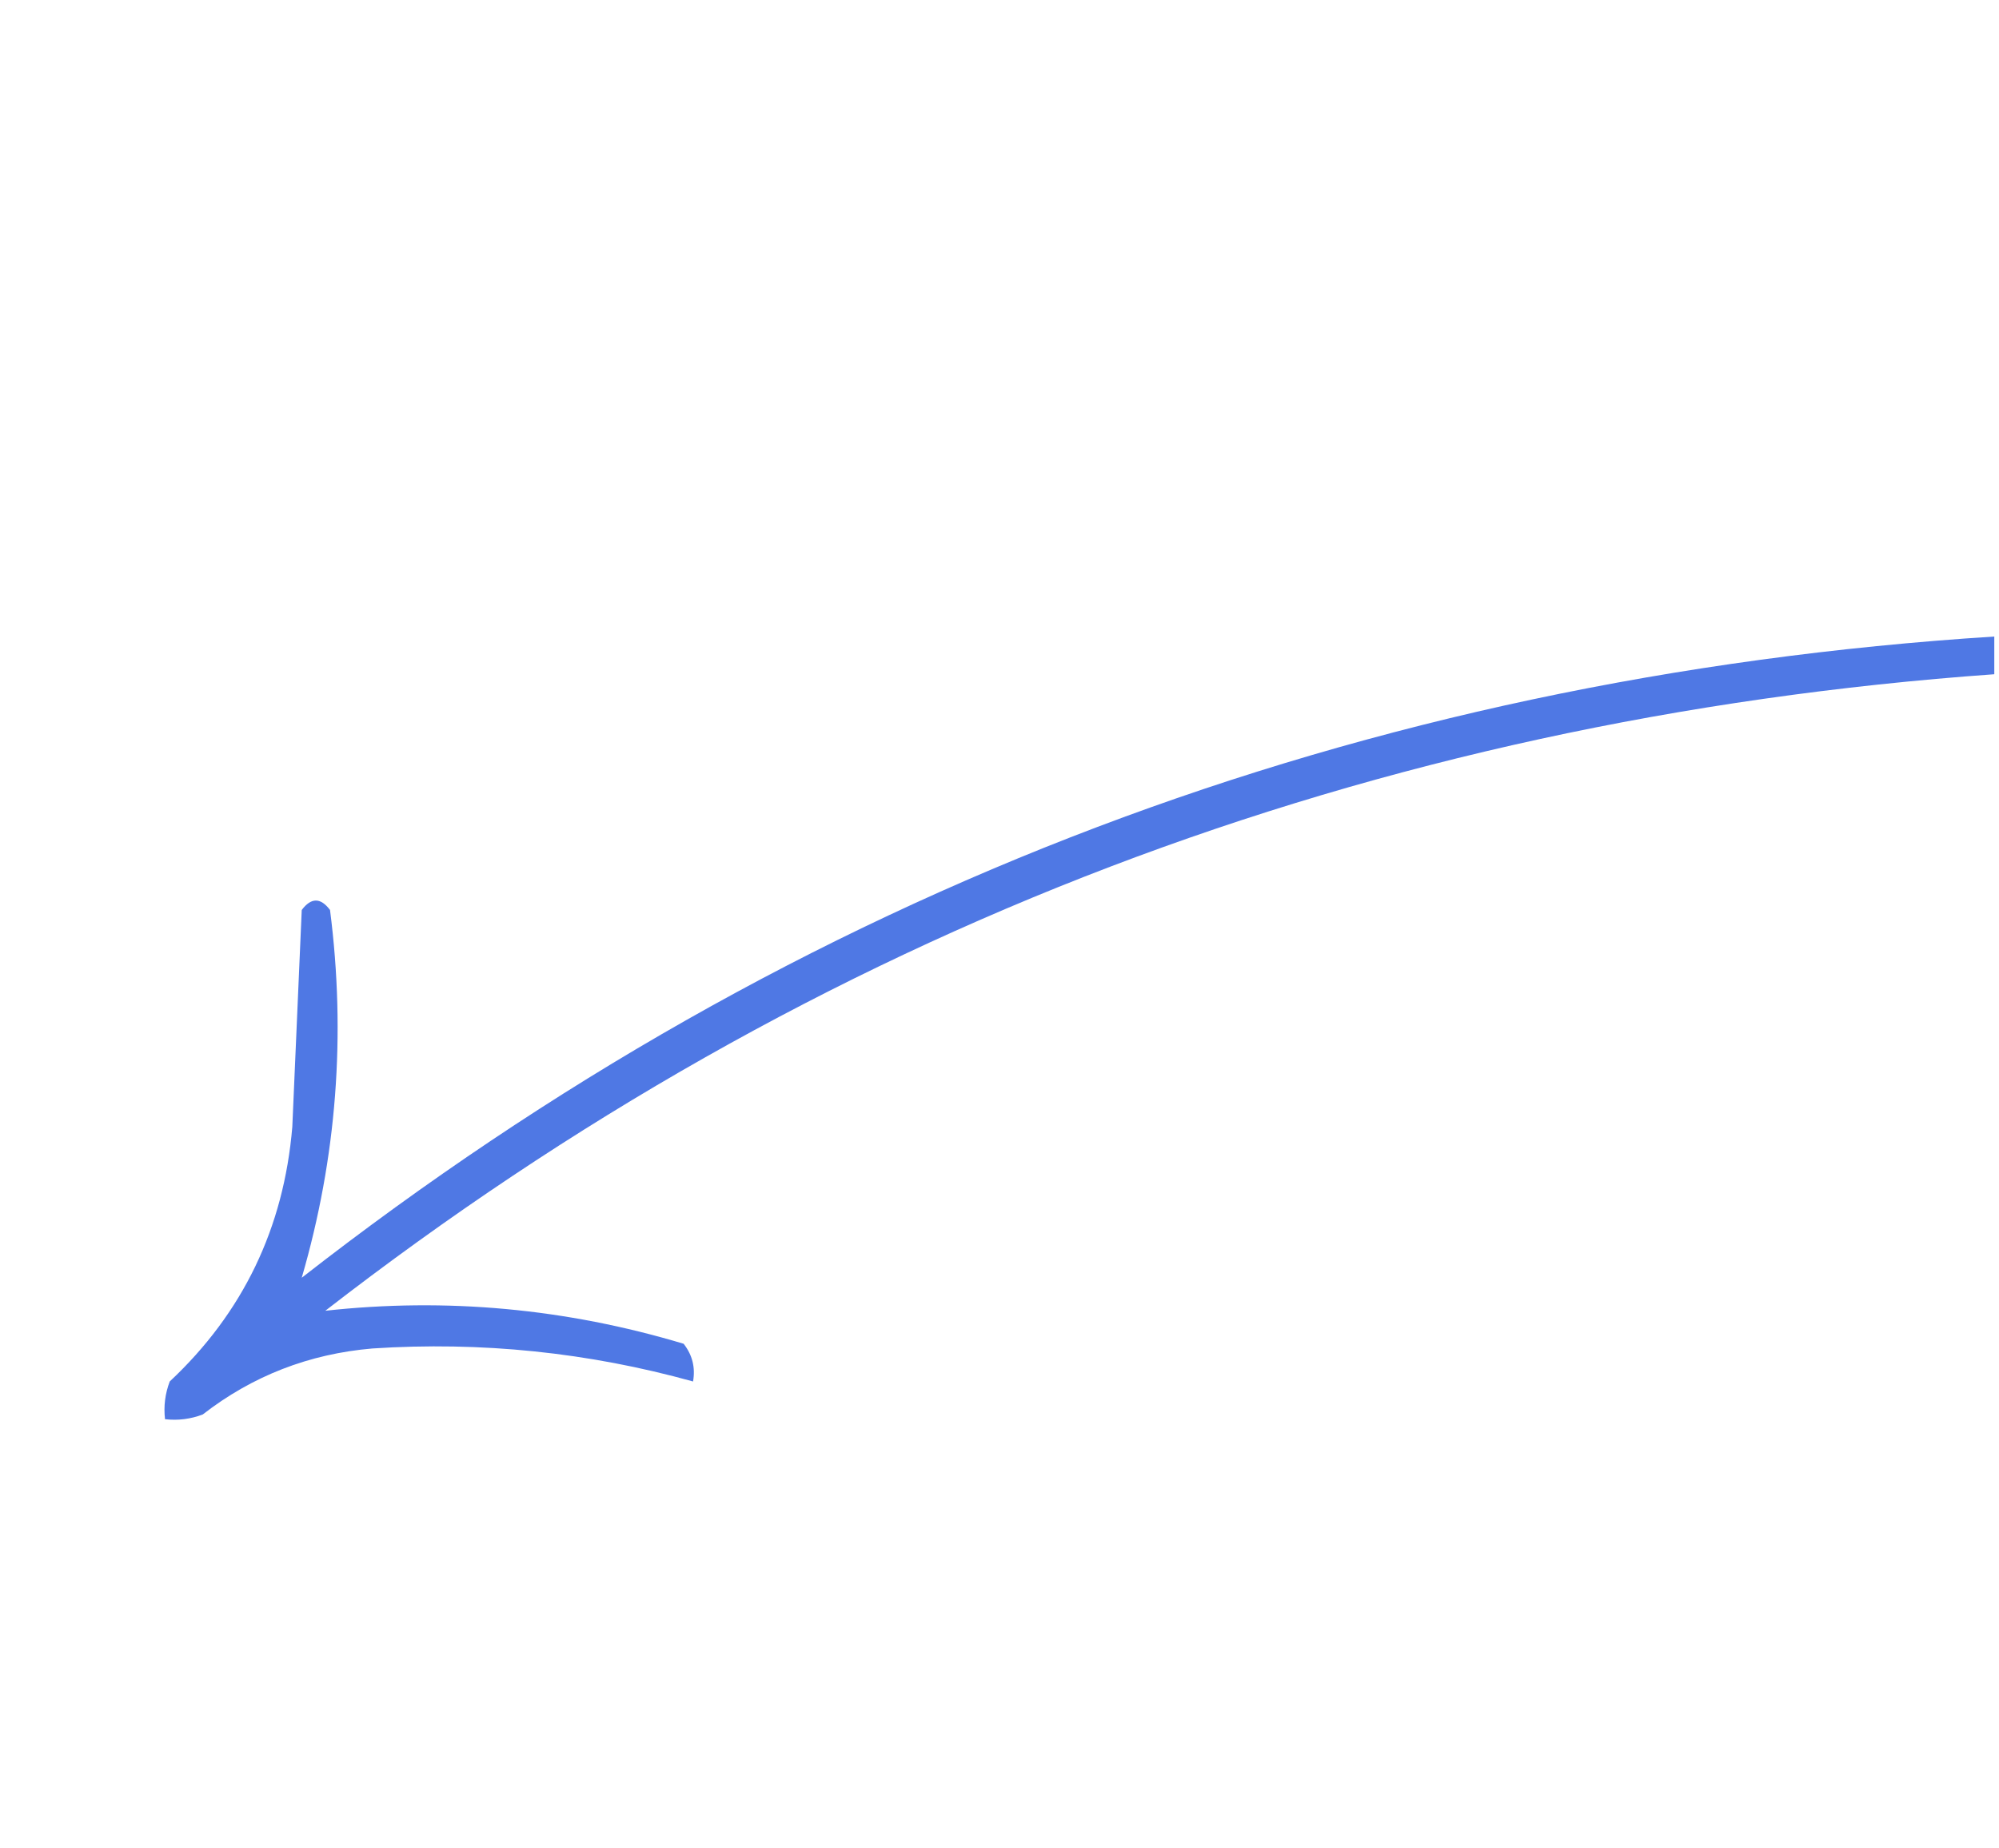 <?xml version="1.0" encoding="UTF-8"?>
<!DOCTYPE svg PUBLIC "-//W3C//DTD SVG 1.1//EN" "http://www.w3.org/Graphics/SVG/1.1/DTD/svg11.dtd">
<svg xmlns="http://www.w3.org/2000/svg" version="1.1" width="212px" height="196px" style="shape-rendering:geometricPrecision; text-rendering:geometricPrecision; image-rendering:optimizeQuality; fill-rule:evenodd; clip-rule:evenodd" xmlns:xlink="http://www.w3.org/1999/xlink">
<g><path style="opacity:0.841" fill="#2f5fdf" d="M 211.5,67.5 C 211.5,68.833 211.5,70.167 211.5,71.5C 145.453,76.227 86.453,98.727 34.5,139C 47.355,137.59 60.022,138.757 72.5,142.5C 73.429,143.689 73.762,145.022 73.5,146.5C 62.371,143.41 51.038,142.244 39.5,143C 32.769,143.575 26.769,145.908 21.5,150C 20.207,150.49 18.873,150.657 17.5,150.5C 17.343,149.127 17.51,147.793 18,146.5C 25.767,139.223 30.1,130.223 31,119.5C 31.333,111.833 31.667,104.167 32,96.5C 33,95.167 34,95.167 35,96.5C 36.705,109.768 35.705,122.768 32,135.5C 84.606,94.454 144.439,71.788 211.5,67.5 Z"/></g>
</svg>
